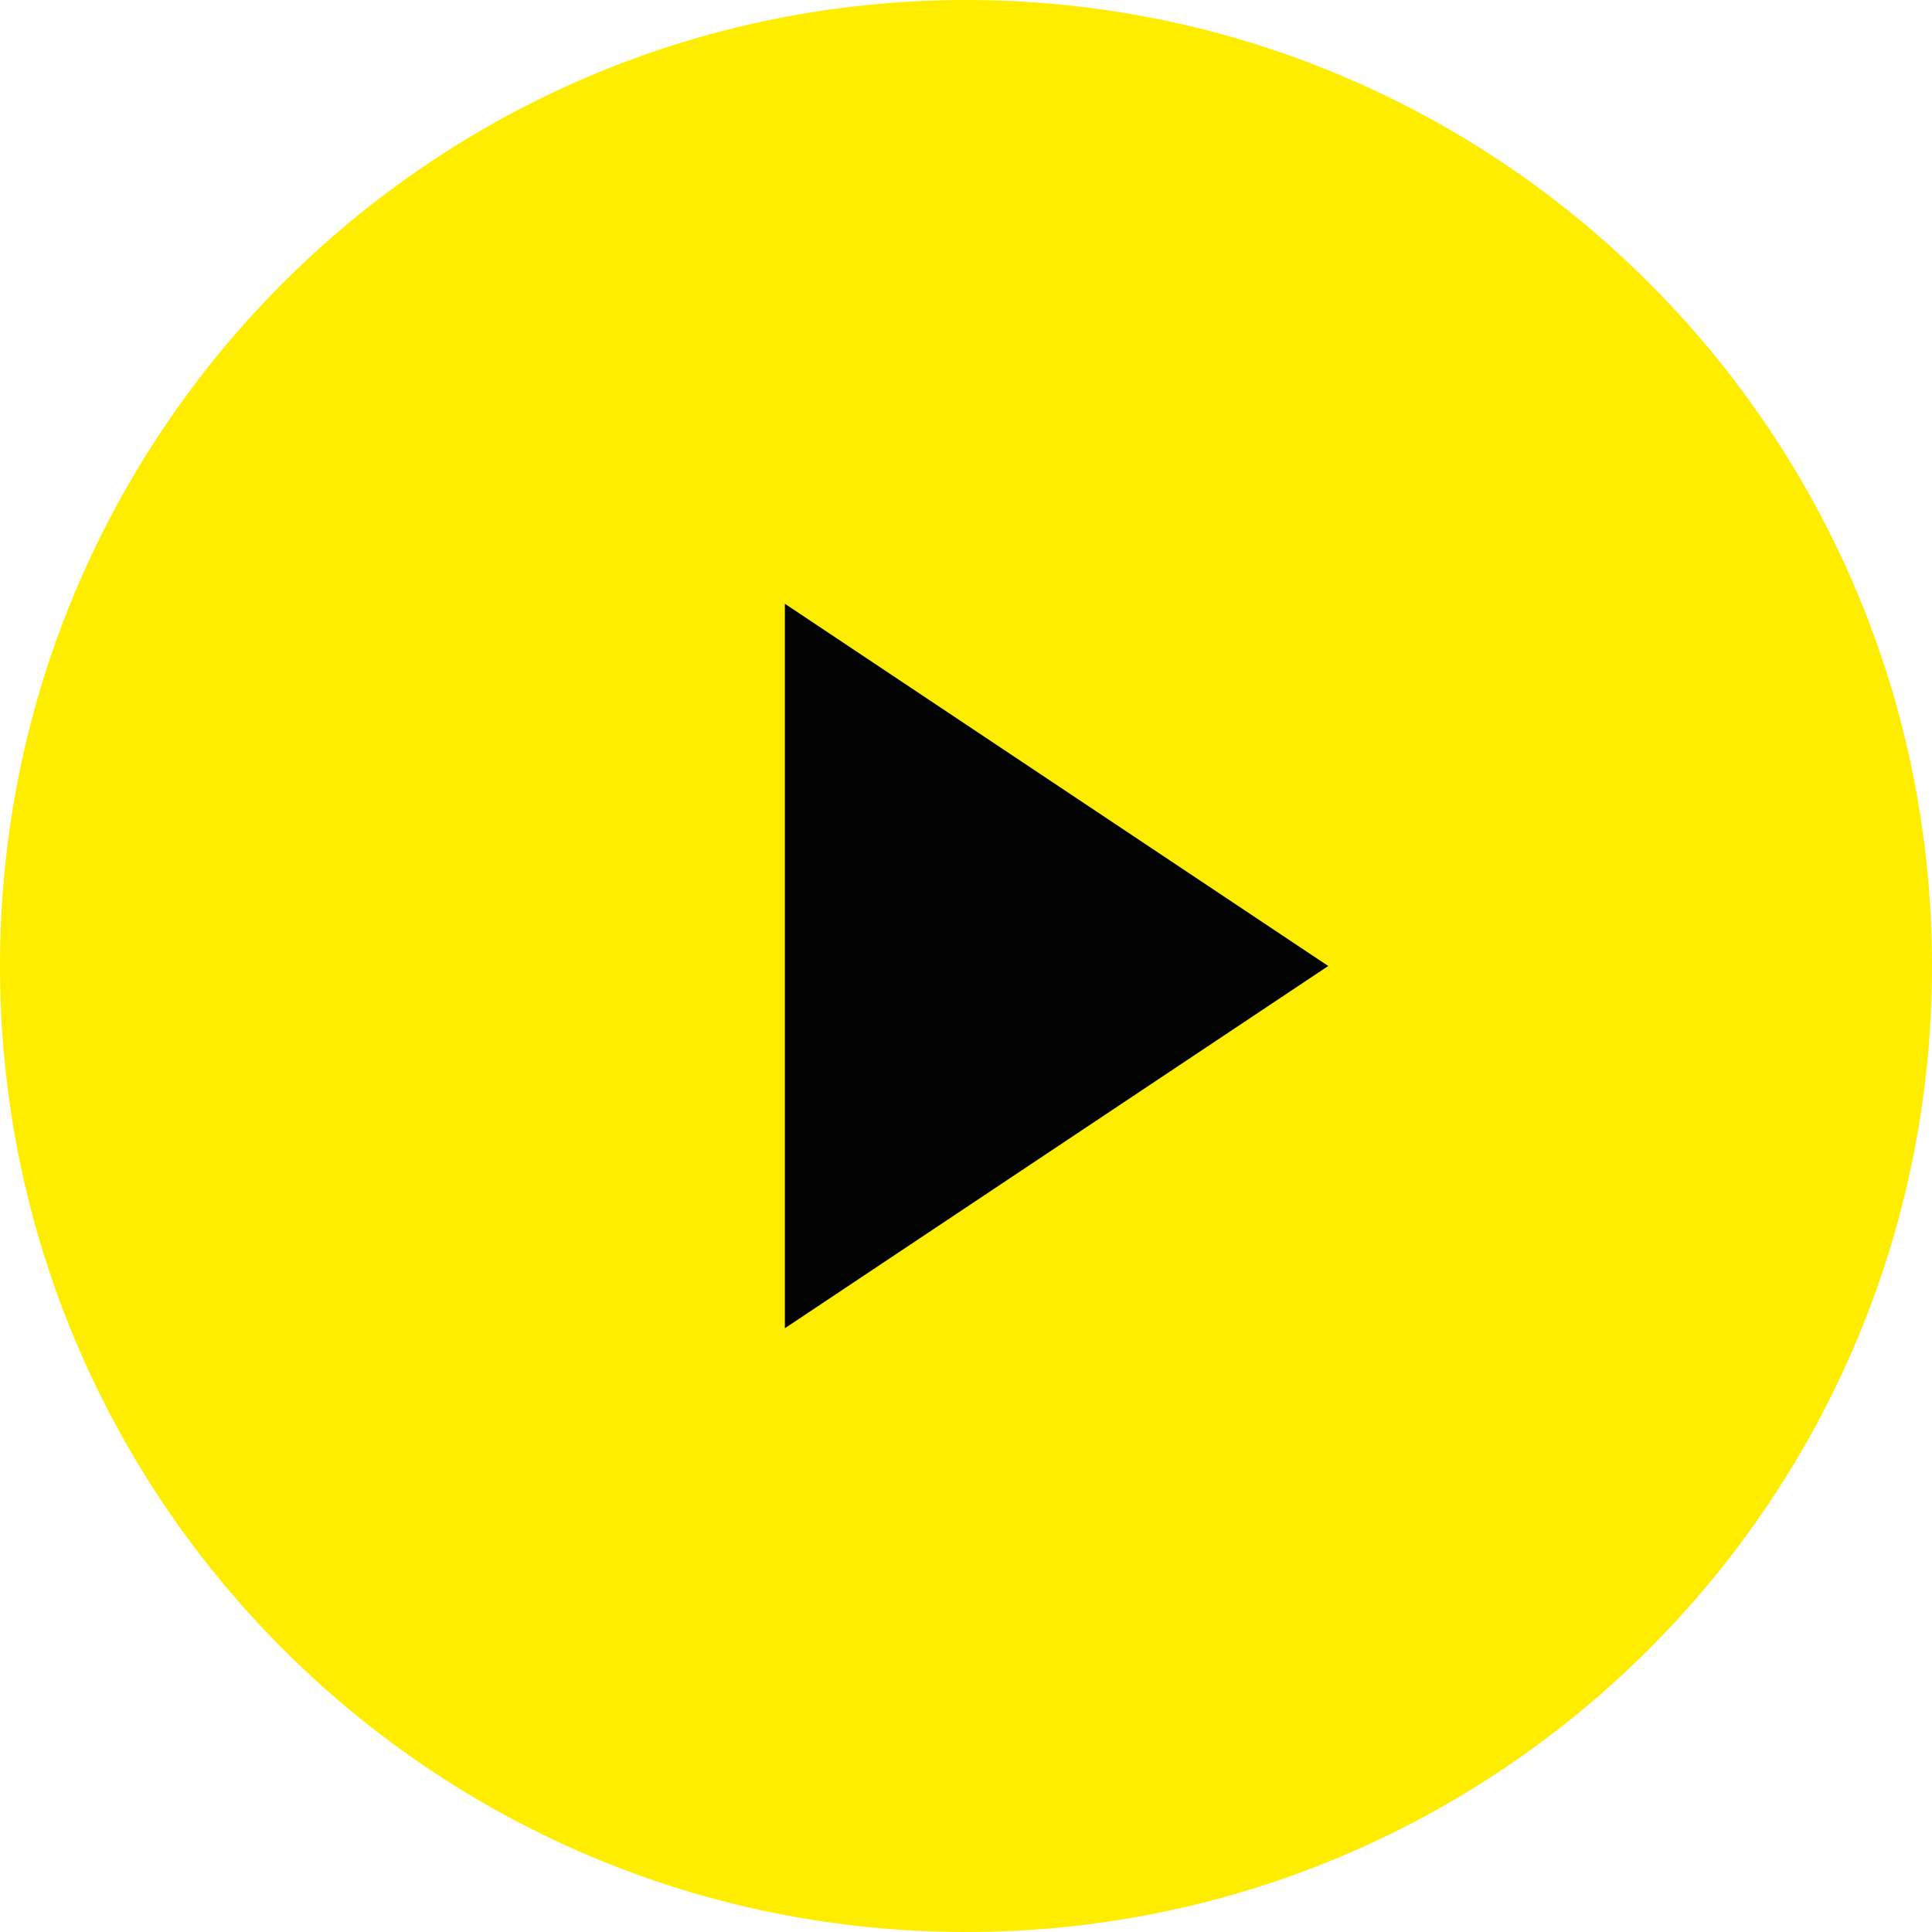 <svg width="80" height="80" viewBox="0 0 80 80" fill="none" xmlns="http://www.w3.org/2000/svg">
<g clip-path="url(#clip0_1122_387)">
<path d="M40 80C62.091 80 80 62.091 80 40C80 17.909 62.091 0 40 0C17.909 0 0 17.909 0 40C0 62.091 17.909 80 40 80Z" fill="#FFED00"/>
<path d="M55 40L32.5 25V55L55 40Z" fill="#030304"/>
</g>
<defs>
<clipPath id="clip0_1122_387">
<rect width="80" height="80" fill="white"/>
</clipPath>
</defs>
</svg>
